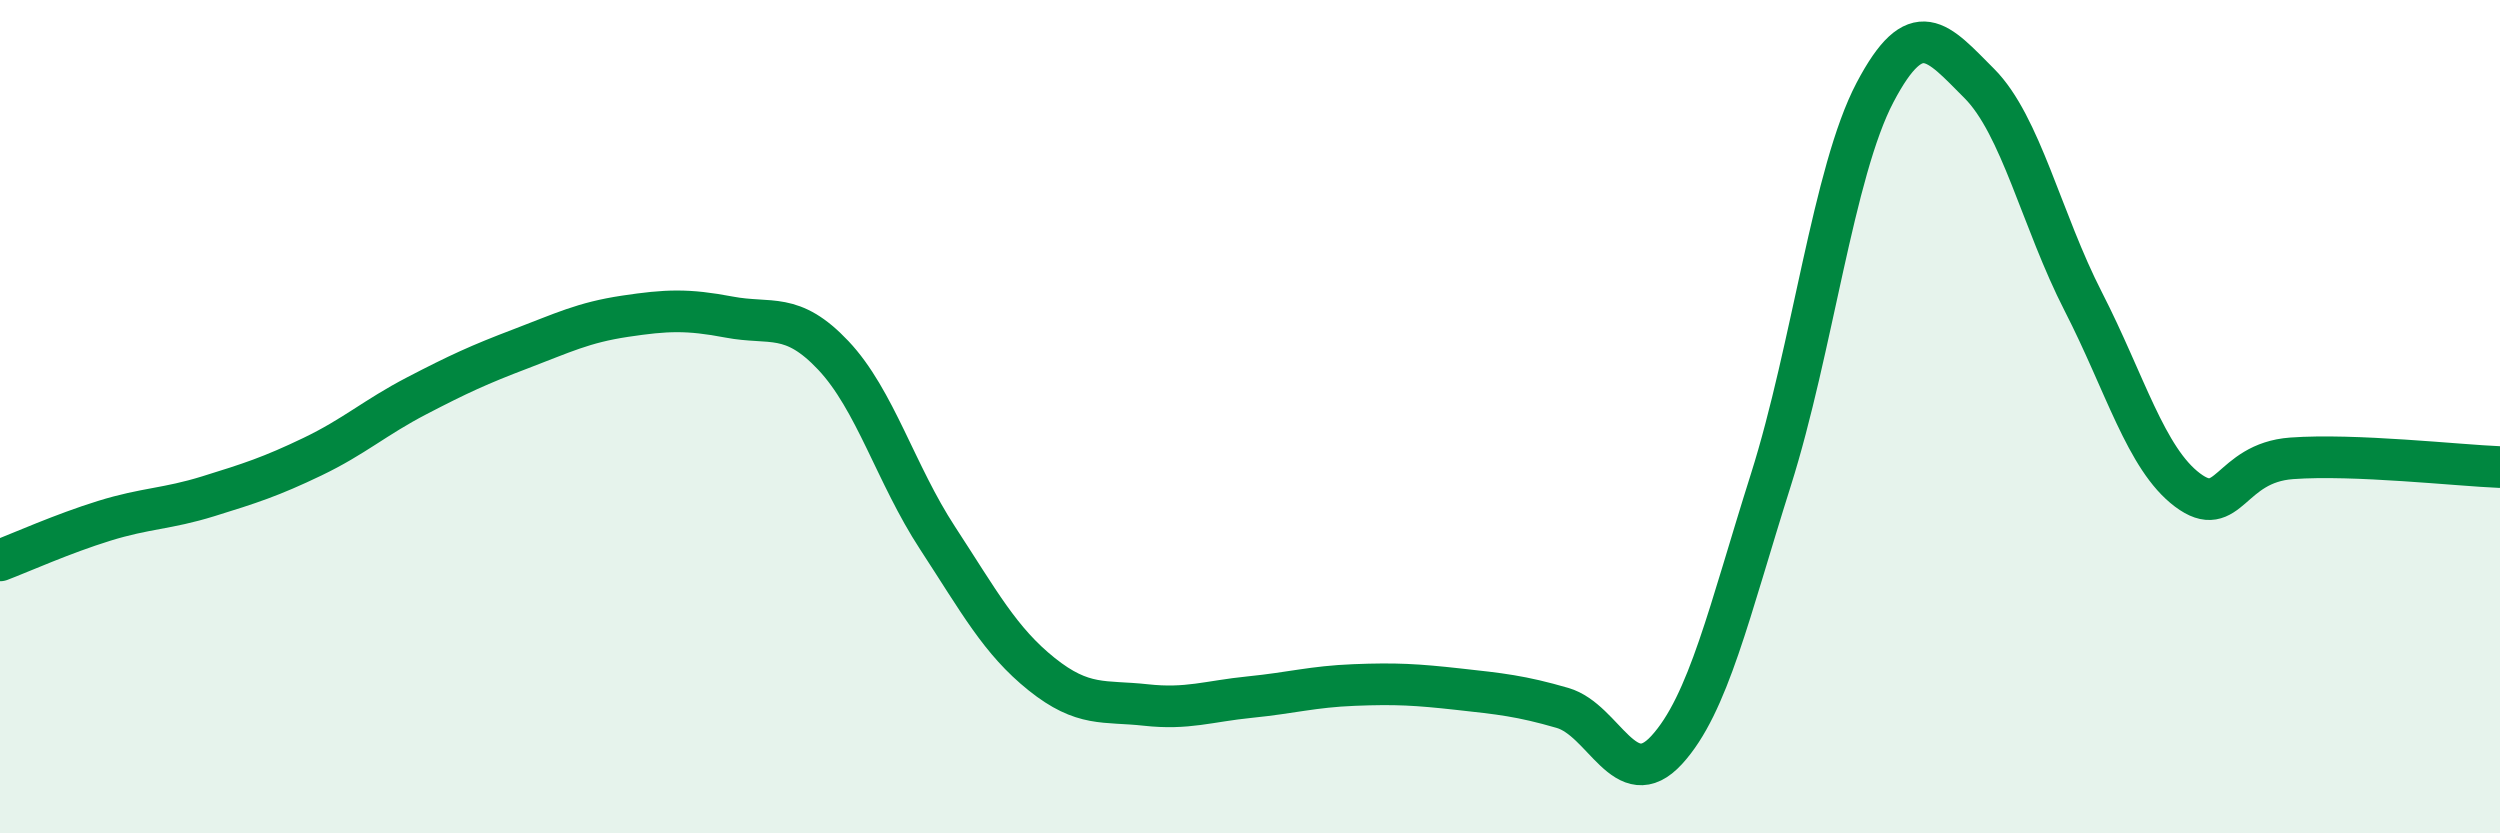 
    <svg width="60" height="20" viewBox="0 0 60 20" xmlns="http://www.w3.org/2000/svg">
      <path
        d="M 0,13.45 C 0.5,13.26 1.5,12.81 2.5,12.5 C 3.5,12.19 4,12.22 5,11.91 C 6,11.6 6.5,11.44 7.5,10.96 C 8.5,10.48 9,10.02 10,9.5 C 11,8.98 11.5,8.75 12.5,8.37 C 13.5,7.99 14,7.74 15,7.59 C 16,7.44 16.5,7.42 17.5,7.61 C 18.5,7.8 19,7.47 20,8.53 C 21,9.59 21.5,11.38 22.5,12.91 C 23.5,14.44 24,15.38 25,16.18 C 26,16.98 26.5,16.81 27.5,16.92 C 28.5,17.03 29,16.83 30,16.73 C 31,16.63 31.5,16.48 32.5,16.44 C 33.5,16.4 34,16.43 35,16.54 C 36,16.65 36.5,16.7 37.5,16.99 C 38.5,17.28 39,19.09 40,18 C 41,16.91 41.5,14.68 42.5,11.52 C 43.5,8.36 44,4.12 45,2.22 C 46,0.32 46.5,1 47.5,2 C 48.5,3 49,5.29 50,7.24 C 51,9.19 51.5,11.01 52.5,11.76 C 53.5,12.51 53.5,11.11 55,11 C 56.5,10.89 59,11.17 60,11.21L60 20L0 20Z"
        fill="#008740"
        opacity="0.1"
        stroke-linecap="round"
        stroke-linejoin="round"
      />
      <path
        d="M 0,13.45 C 0.5,13.26 1.5,12.81 2.5,12.5 C 3.5,12.19 4,12.22 5,11.91 C 6,11.6 6.5,11.44 7.5,10.96 C 8.5,10.48 9,10.02 10,9.5 C 11,8.98 11.5,8.75 12.5,8.37 C 13.5,7.99 14,7.74 15,7.59 C 16,7.44 16.5,7.42 17.5,7.61 C 18.5,7.8 19,7.47 20,8.53 C 21,9.59 21.5,11.38 22.5,12.91 C 23.5,14.44 24,15.38 25,16.18 C 26,16.98 26.5,16.81 27.5,16.92 C 28.5,17.03 29,16.83 30,16.73 C 31,16.63 31.5,16.48 32.5,16.44 C 33.5,16.4 34,16.43 35,16.54 C 36,16.65 36.5,16.7 37.5,16.99 C 38.5,17.28 39,19.09 40,18 C 41,16.91 41.5,14.68 42.5,11.52 C 43.5,8.36 44,4.12 45,2.22 C 46,0.32 46.5,1 47.5,2 C 48.5,3 49,5.29 50,7.24 C 51,9.19 51.5,11.01 52.5,11.76 C 53.5,12.51 53.5,11.11 55,11 C 56.5,10.89 59,11.17 60,11.21"
        stroke="#008740"
        stroke-width="1"
        fill="none"
        stroke-linecap="round"
        stroke-linejoin="round"
      />
    </svg>
  
